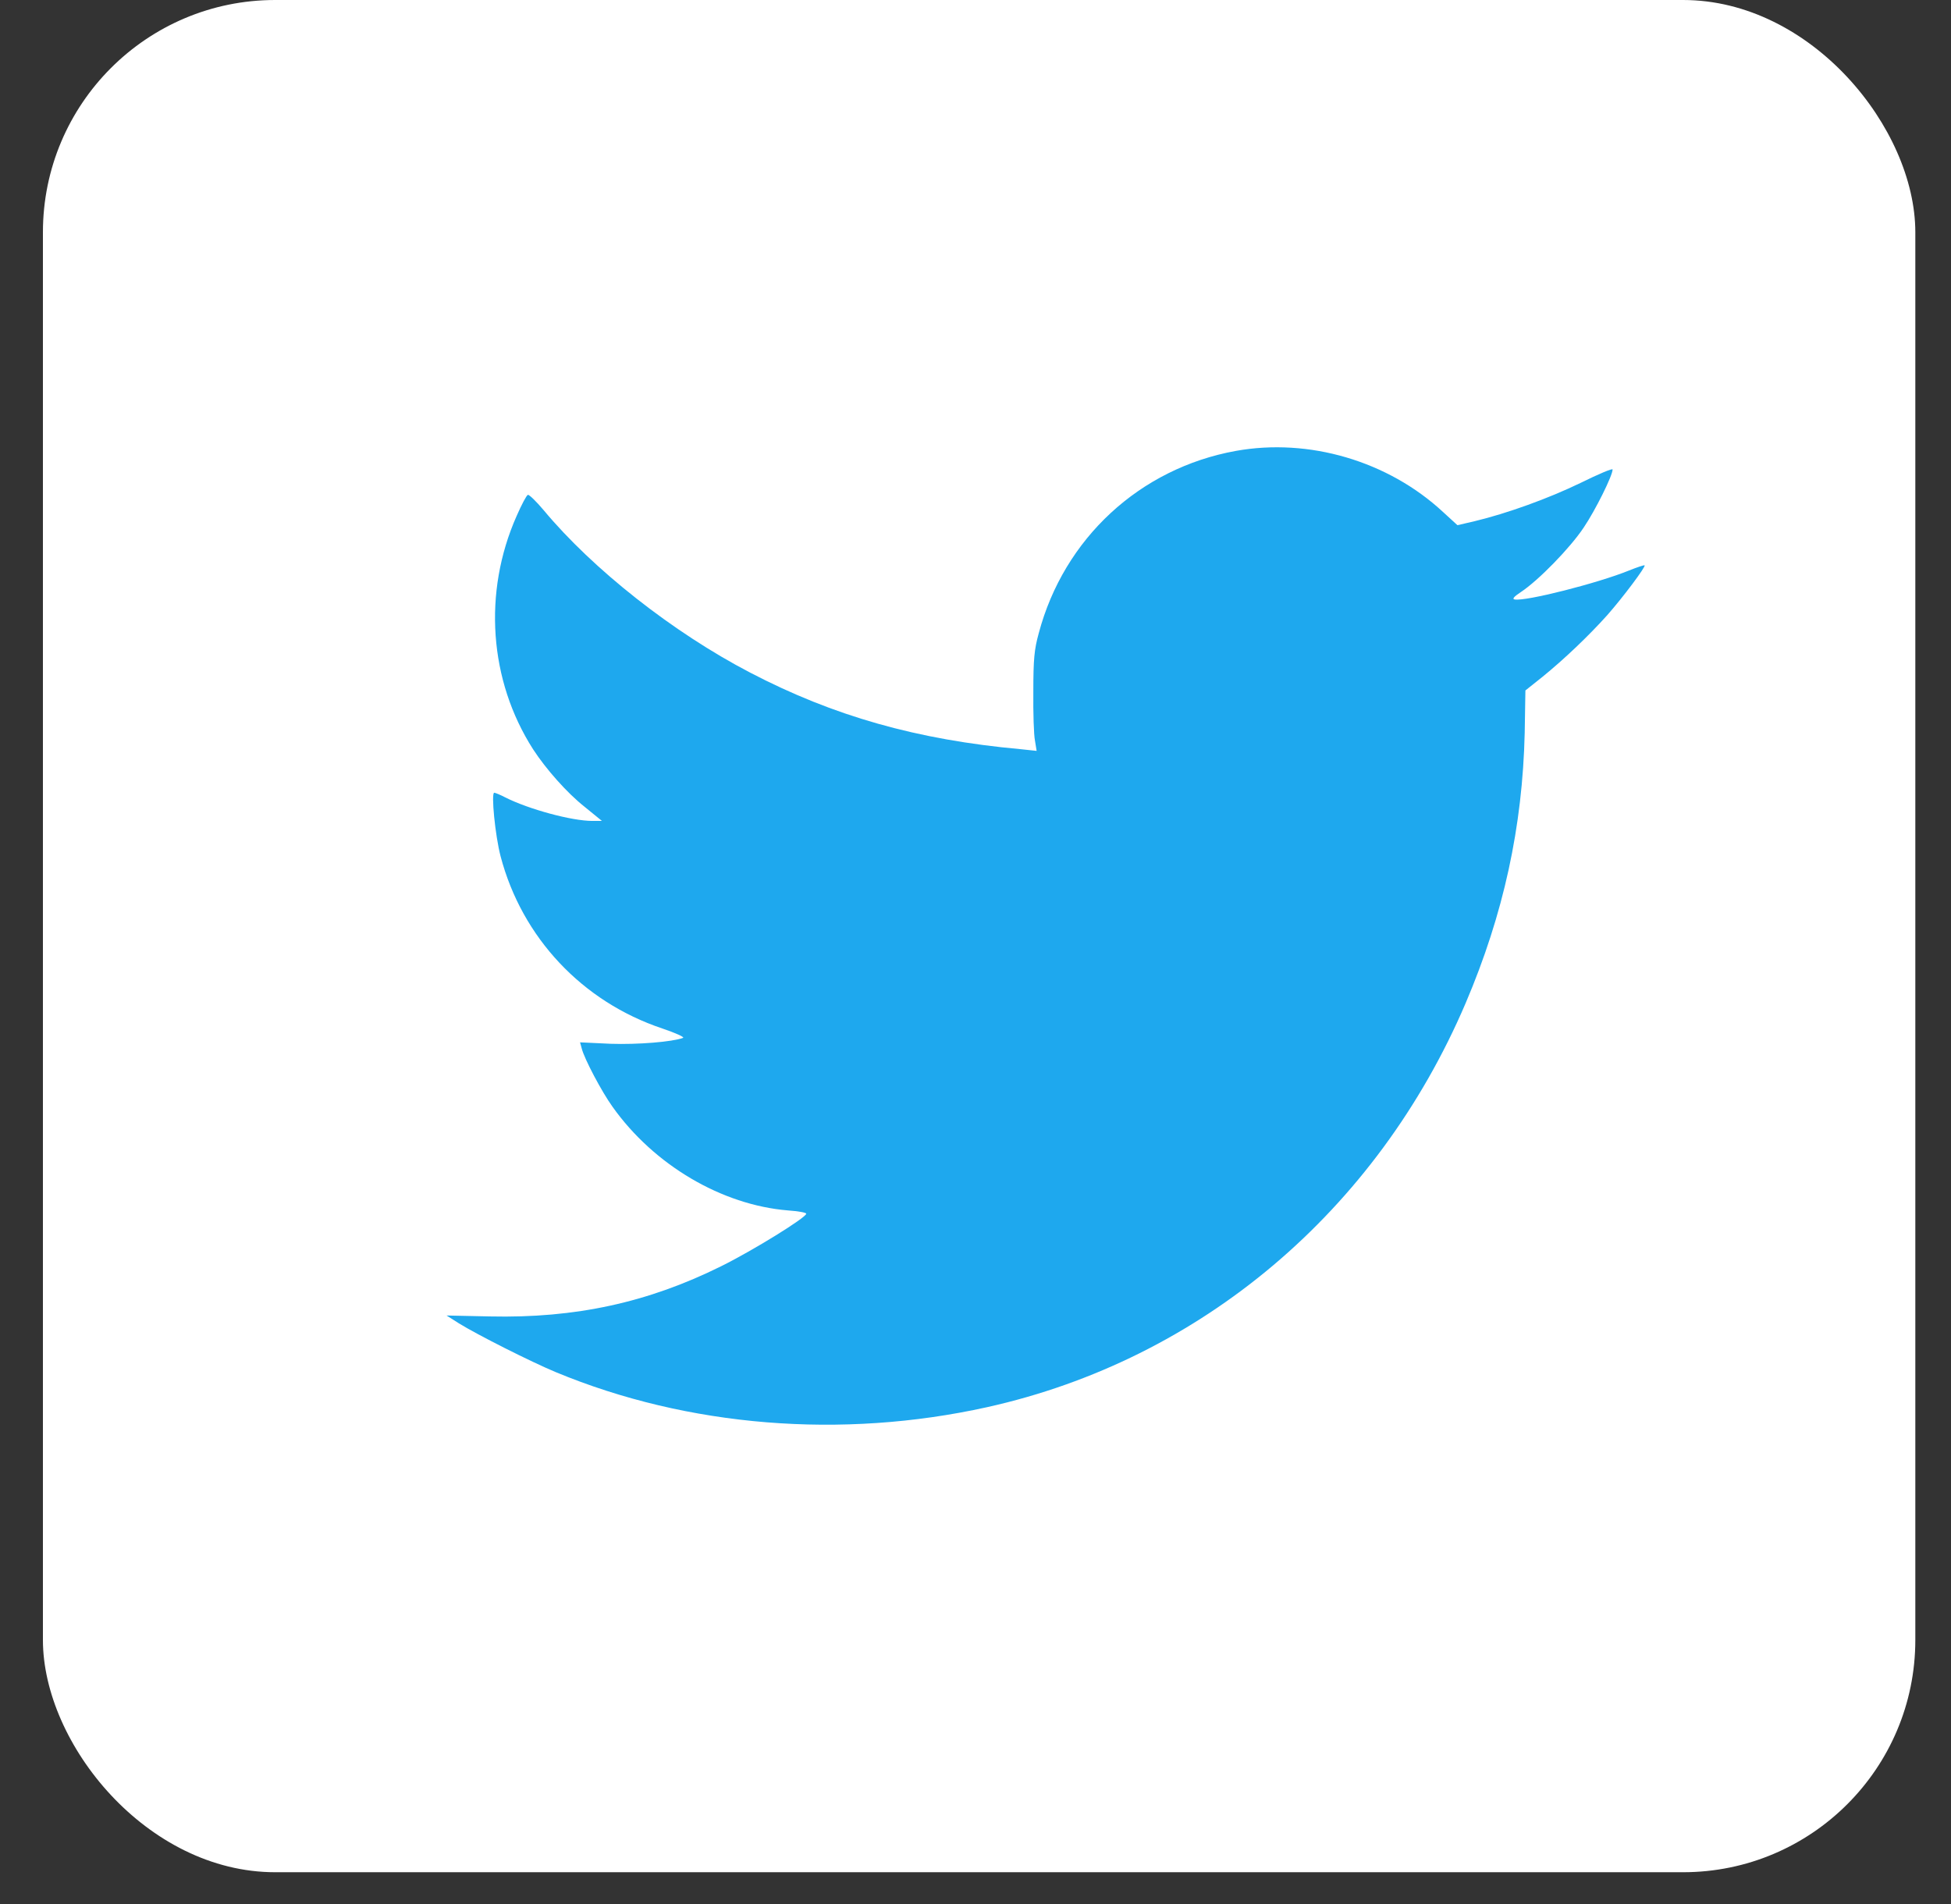 <?xml version="1.0" encoding="UTF-8"?> <svg xmlns="http://www.w3.org/2000/svg" width="42" height="41" viewBox="0 0 42 41" fill="none"><rect x="0" y="0" width="42" height="41" fill="#333333" stroke="none"/> <rect x="0.924" width="40.308" height="40.308" rx="5" fill="white"></rect> <g clip-path="url(#clip0_901_2413)"> <path d="M26.603 9.708C24.538 10.082 22.903 11.591 22.361 13.635C22.265 13.984 22.245 14.192 22.245 14.89C22.24 15.351 22.255 15.822 22.28 15.943L22.316 16.166L21.977 16.13C19.745 15.928 17.943 15.417 16.147 14.48C14.486 13.615 12.761 12.254 11.703 10.983C11.541 10.791 11.389 10.644 11.364 10.654C11.334 10.664 11.227 10.867 11.121 11.11C10.392 12.755 10.529 14.652 11.475 16.13C11.754 16.56 12.209 17.072 12.579 17.365L12.958 17.674H12.751C12.305 17.674 11.379 17.421 10.878 17.168C10.772 17.112 10.66 17.067 10.64 17.067C10.569 17.067 10.66 17.993 10.777 18.438C11.237 20.184 12.533 21.566 14.259 22.143C14.542 22.239 14.745 22.33 14.704 22.345C14.476 22.431 13.727 22.492 13.145 22.472L12.487 22.441L12.523 22.573C12.579 22.796 12.953 23.504 13.186 23.828C14.077 25.083 15.539 25.944 16.966 26.06C17.179 26.075 17.356 26.105 17.356 26.131C17.356 26.212 16.223 26.915 15.529 27.259C13.95 28.044 12.386 28.383 10.549 28.342L9.613 28.322L9.876 28.489C10.266 28.732 11.44 29.324 11.966 29.542C14.805 30.721 18.12 30.989 21.248 30.296C25.849 29.274 29.639 26.075 31.552 21.596C32.367 19.683 32.777 17.8 32.823 15.776L32.838 14.865L33.207 14.571C33.673 14.192 34.199 13.691 34.599 13.245C34.938 12.861 35.434 12.198 35.404 12.172C35.394 12.162 35.242 12.213 35.065 12.284C34.392 12.557 32.838 12.952 32.605 12.906C32.549 12.896 32.59 12.846 32.737 12.749C33.121 12.496 33.804 11.793 34.093 11.358C34.346 10.983 34.715 10.239 34.715 10.108C34.715 10.077 34.407 10.209 34.027 10.396C33.339 10.73 32.443 11.054 31.745 11.221L31.375 11.307L31.066 11.024C29.882 9.925 28.177 9.424 26.603 9.708Z" fill="#1EA8EE"></path> </g> <defs> <clipPath id="clip0_901_2413"> <rect width="25.912" height="25.912" fill="white" transform="translate(9.562 7.198)"></rect> </clipPath> </defs> </svg> 